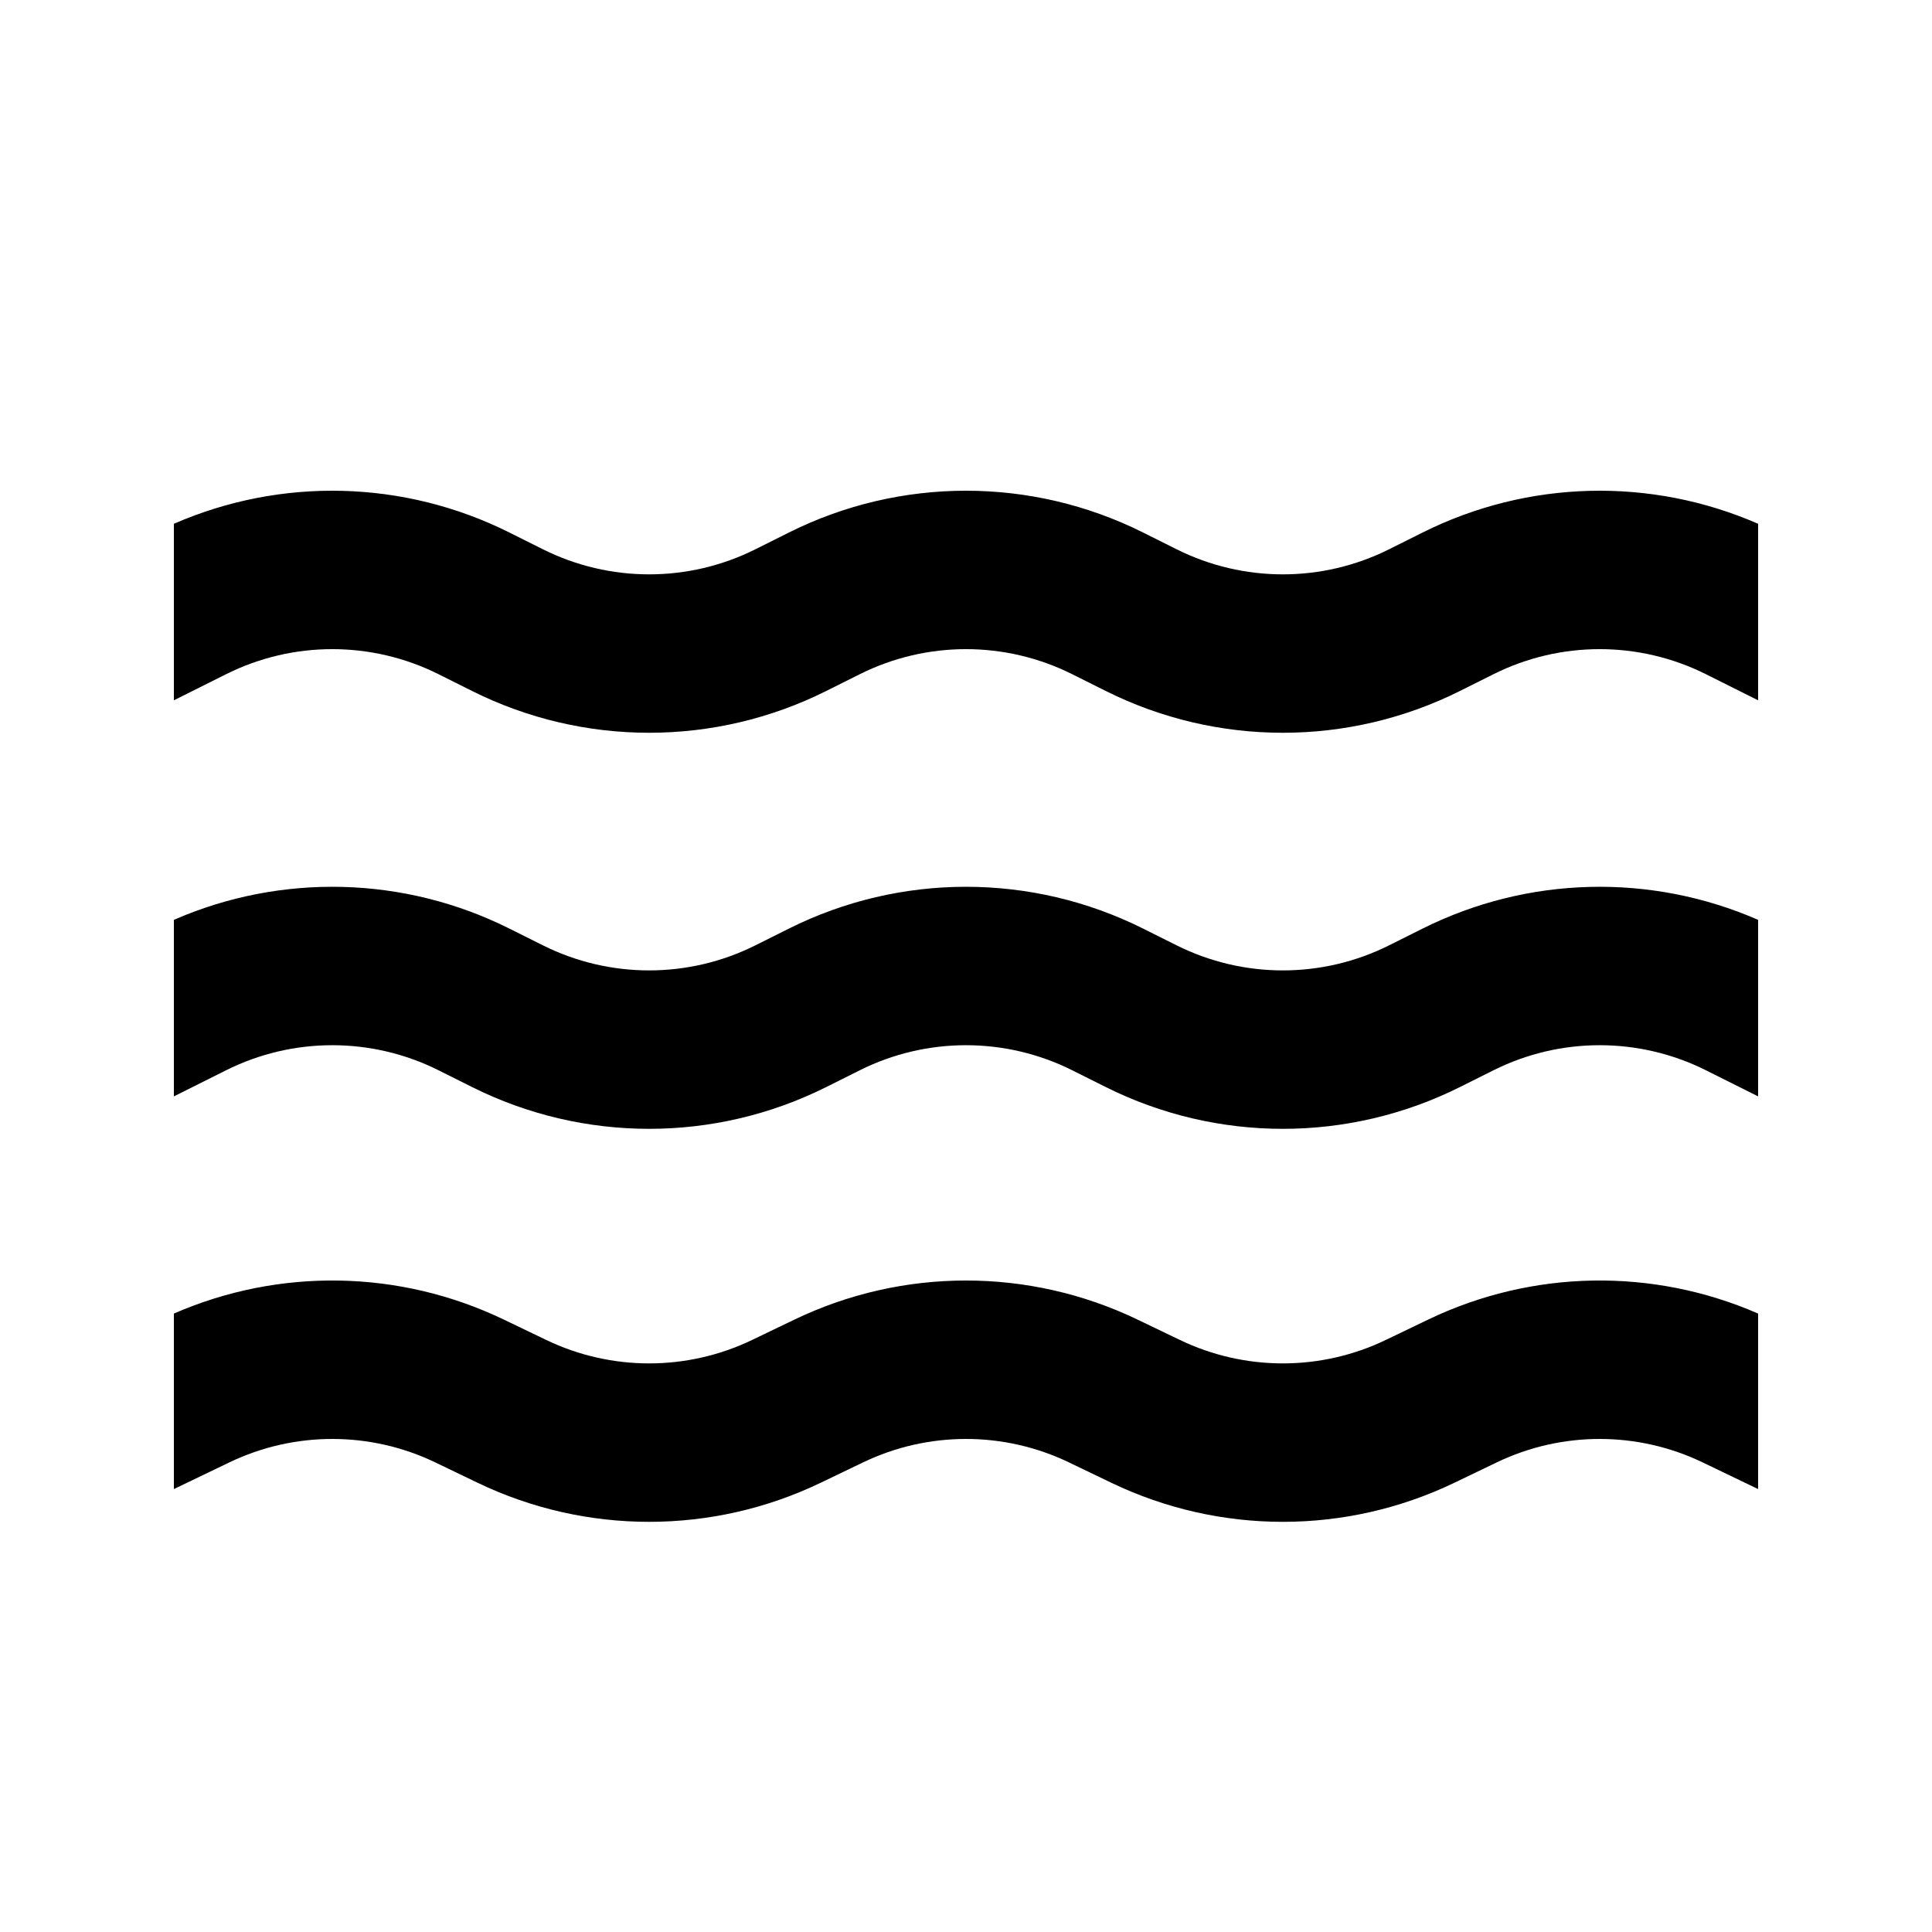 <?xml version="1.0" encoding="UTF-8"?>
<!-- Uploaded to: SVG Repo, www.svgrepo.com, Generator: SVG Repo Mixer Tools -->
<svg fill="#000000" width="800px" height="800px" version="1.1" viewBox="144 144 512 512" xmlns="http://www.w3.org/2000/svg">
 <g>
  <path d="m190.08 329.59v-46.781c28.43-12.41 61.012-11.637 88.922 2.32l8.867 4.43c17.73 8.867 38.598 8.867 56.328 0l8.863-4.43c29.551-14.777 64.328-14.777 93.879 0l8.867 4.43c17.727 8.867 38.598 8.867 56.324 0l8.867-4.43c27.91-13.957 60.492-14.73 88.922-2.32v46.781l-13.82-6.91c-17.727-8.867-38.598-8.867-56.324 0l-8.867 4.43c-29.551 14.777-64.328 14.777-93.879 0l-8.867-4.43c-17.727-8.867-38.598-8.867-56.324 0l-8.867 4.43c-29.547 14.777-64.328 14.777-93.879 0l-8.863-4.43c-17.73-8.867-38.598-8.867-56.328 0z"/>
  <path d="m190.08 434.55v-46.781c28.43-12.41 61.012-11.641 88.922 2.32l8.867 4.43c17.73 8.863 38.598 8.863 56.328 0l8.863-4.43c29.551-14.777 64.328-14.777 93.879 0l8.867 4.43c17.727 8.863 38.598 8.863 56.324 0l8.867-4.43c27.91-13.961 60.492-14.73 88.922-2.32v46.781l-13.82-6.91c-17.727-8.867-38.598-8.867-56.324 0l-8.867 4.434c-29.551 14.773-64.328 14.773-93.879 0l-8.867-4.434c-17.727-8.867-38.598-8.867-56.324 0l-8.867 4.434c-29.547 14.773-64.328 14.773-93.879 0l-8.863-4.434c-17.73-8.867-38.598-8.867-56.328 0z"/>
  <path d="m190.08 492.11v46.508l14.699-7.066c17.246-8.289 37.324-8.289 54.57 0l11.207 5.387c28.742 13.816 62.207 13.816 90.949 0l11.211-5.387c17.246-8.289 37.32-8.289 54.57 0l11.207 5.387c28.742 13.816 62.207 13.816 90.949 0l11.207-5.387c17.25-8.289 37.324-8.289 54.57 0l14.699 7.066v-46.508c-27.934-12.195-59.871-11.66-87.457 1.602l-11.207 5.387c-17.25 8.289-37.324 8.289-54.574 0l-11.207-5.387c-28.742-13.816-62.207-13.816-90.949 0l-11.207 5.387c-17.246 8.289-37.324 8.289-54.57 0l-11.211-5.387c-27.586-13.262-59.52-13.797-87.457-1.602z"/>
 </g>
</svg>